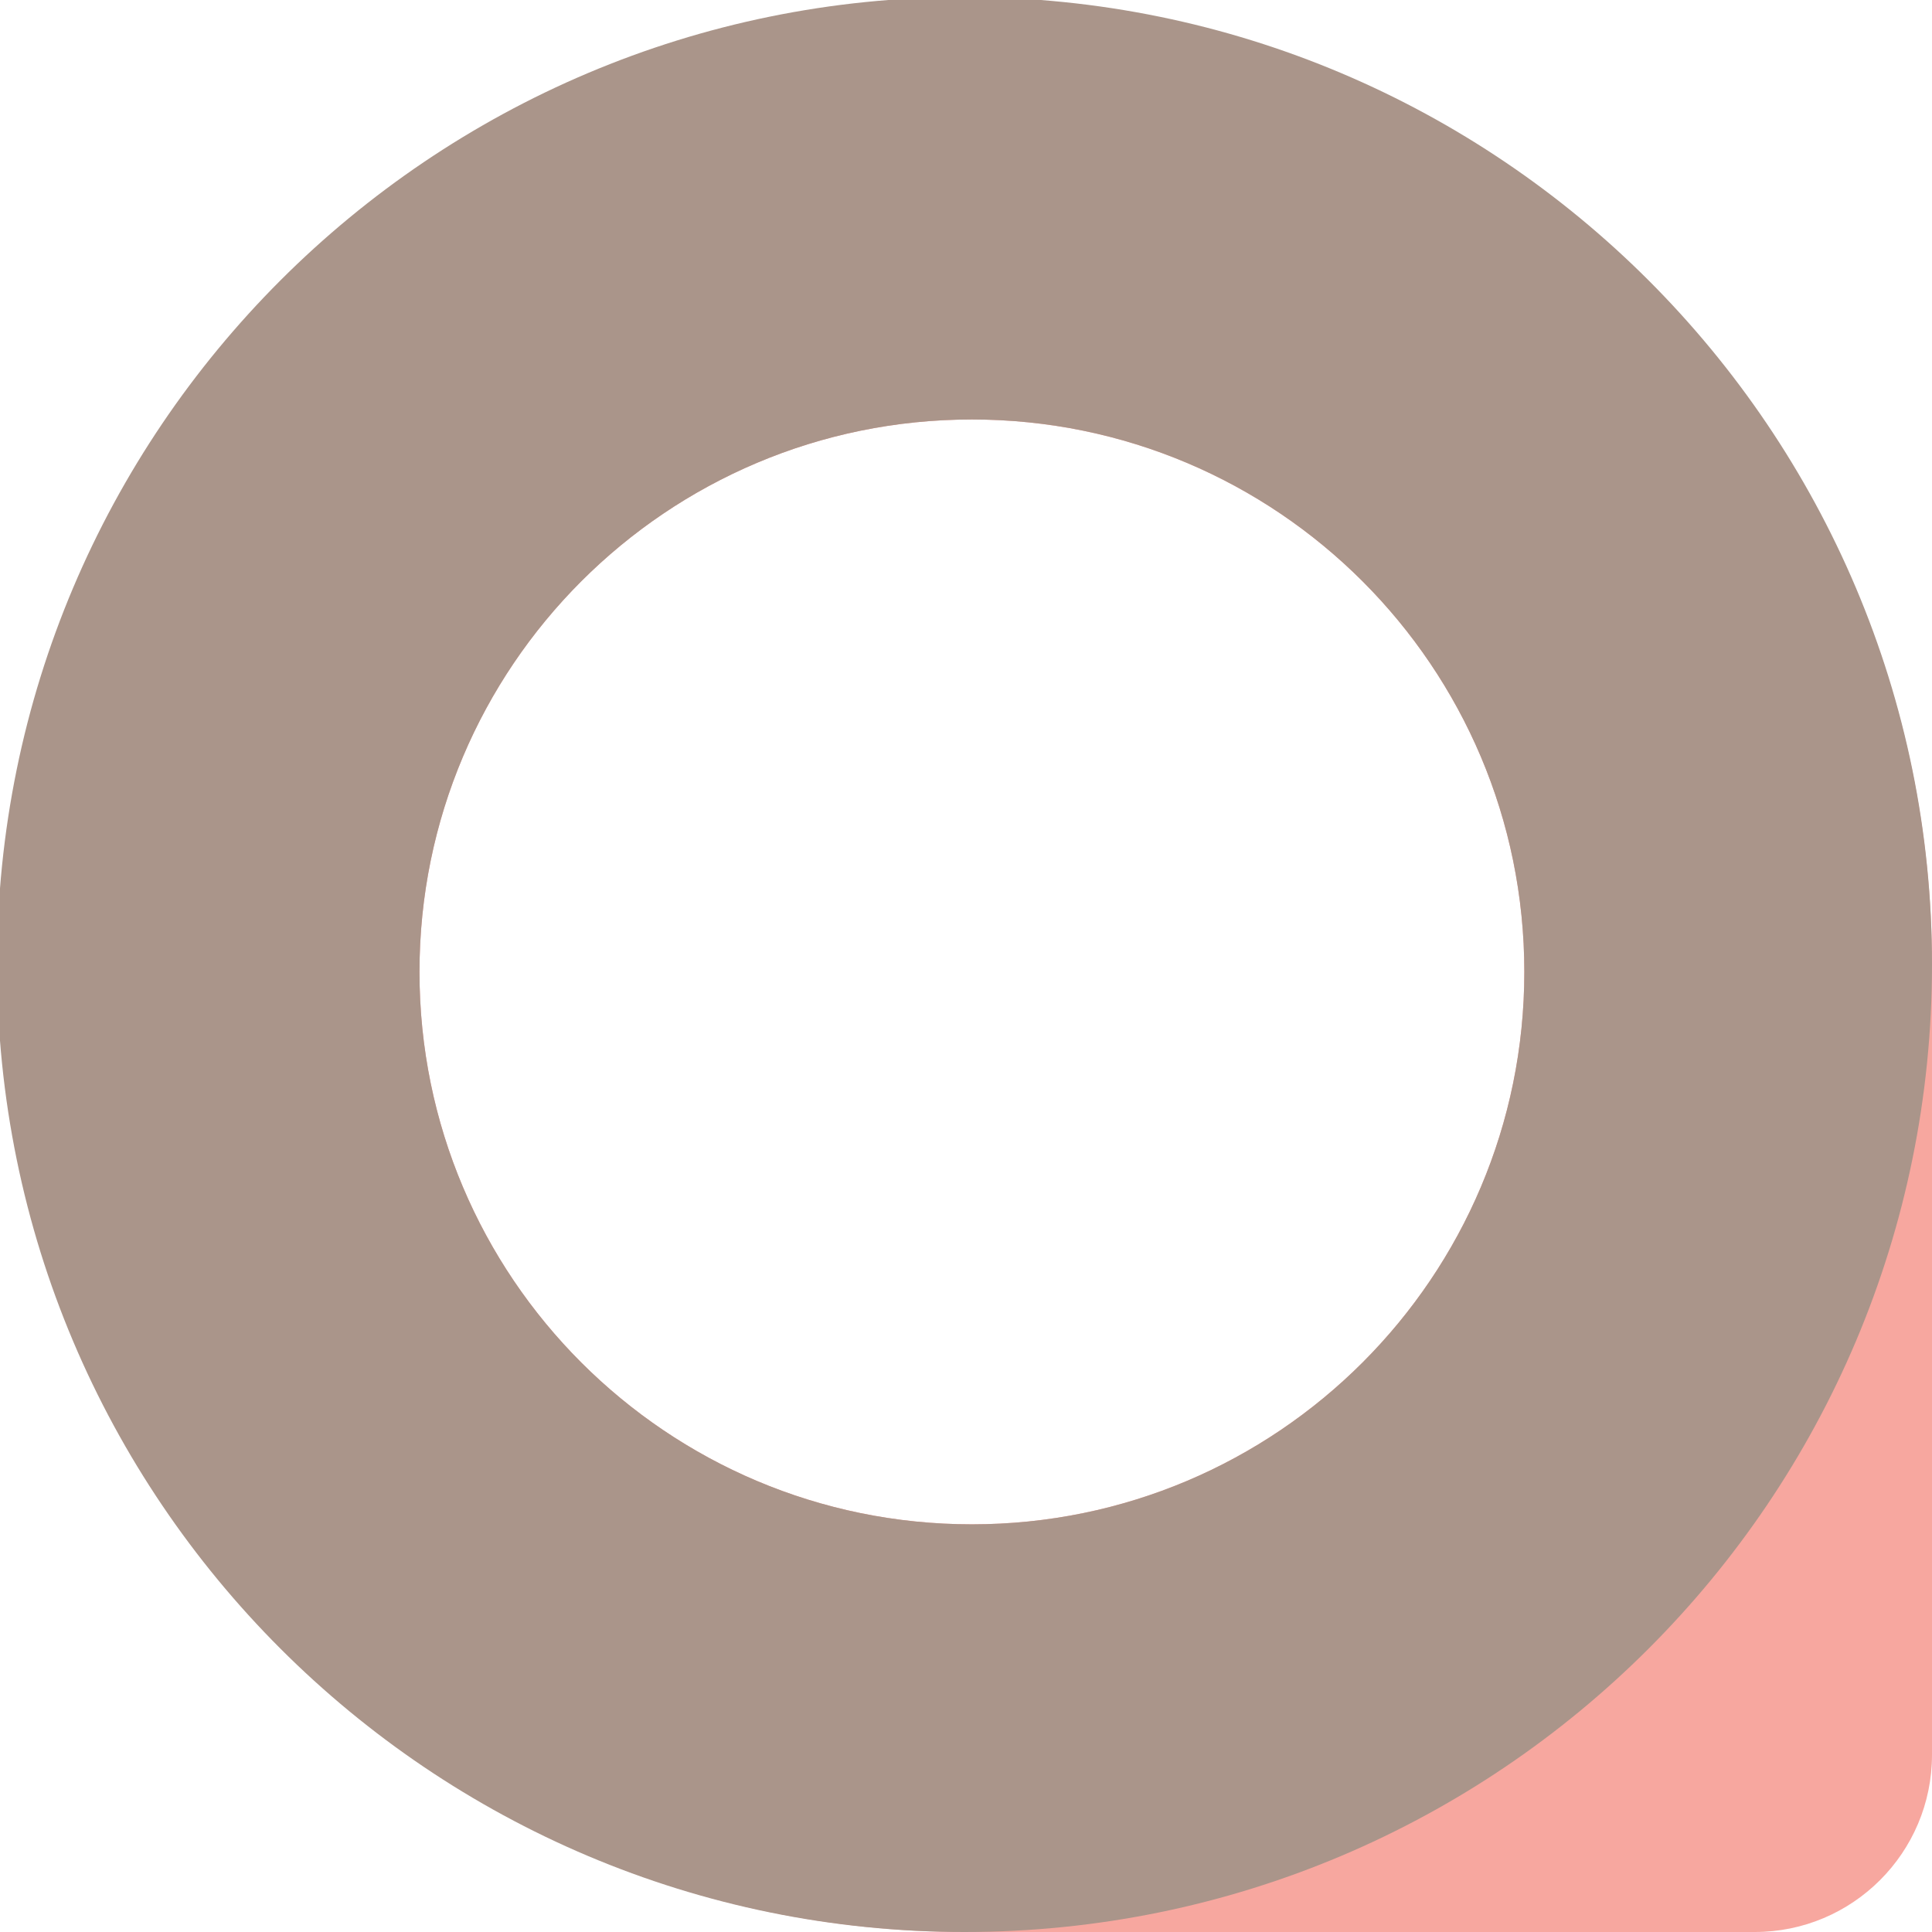 <svg xmlns="http://www.w3.org/2000/svg" width="302" height="302" viewBox="0 0 302 302"><g fill="none" fill-rule="evenodd" transform="translate(-.462 -.462)"><path fill="#F7A79F" d="M151.462,0.462 C234.857,0.462 302.462,68.067 302.462,151.462 L302.462,274.755 C302.462,290.057 290.057,302.462 274.755,302.462 L151.462,302.462 C68.067,302.462 0.462,234.857 0.462,151.462 C0.462,68.067 68.067,0.462 151.462,0.462 Z M152.385,66.034 C104.695,66.034 66.034,104.695 66.034,152.385 C66.034,200.076 104.695,238.737 152.385,238.737 C200.076,238.737 238.737,200.076 238.737,152.385 C238.737,104.695 200.076,66.034 152.385,66.034 Z"></path><path fill="#AA958A" d="M151.231,0 C234.753,0 302.462,67.708 302.462,151.231 C302.462,234.753 234.753,302.462 151.231,302.462 C67.708,302.462 0,234.753 0,151.231 C0,67.708 67.708,0 151.231,0 Z M152.385,66.034 C104.695,66.034 66.034,104.695 66.034,152.385 C66.034,200.076 104.695,238.737 152.385,238.737 C200.076,238.737 238.737,200.076 238.737,152.385 C238.737,104.695 200.076,66.034 152.385,66.034 Z"></path></g></svg>